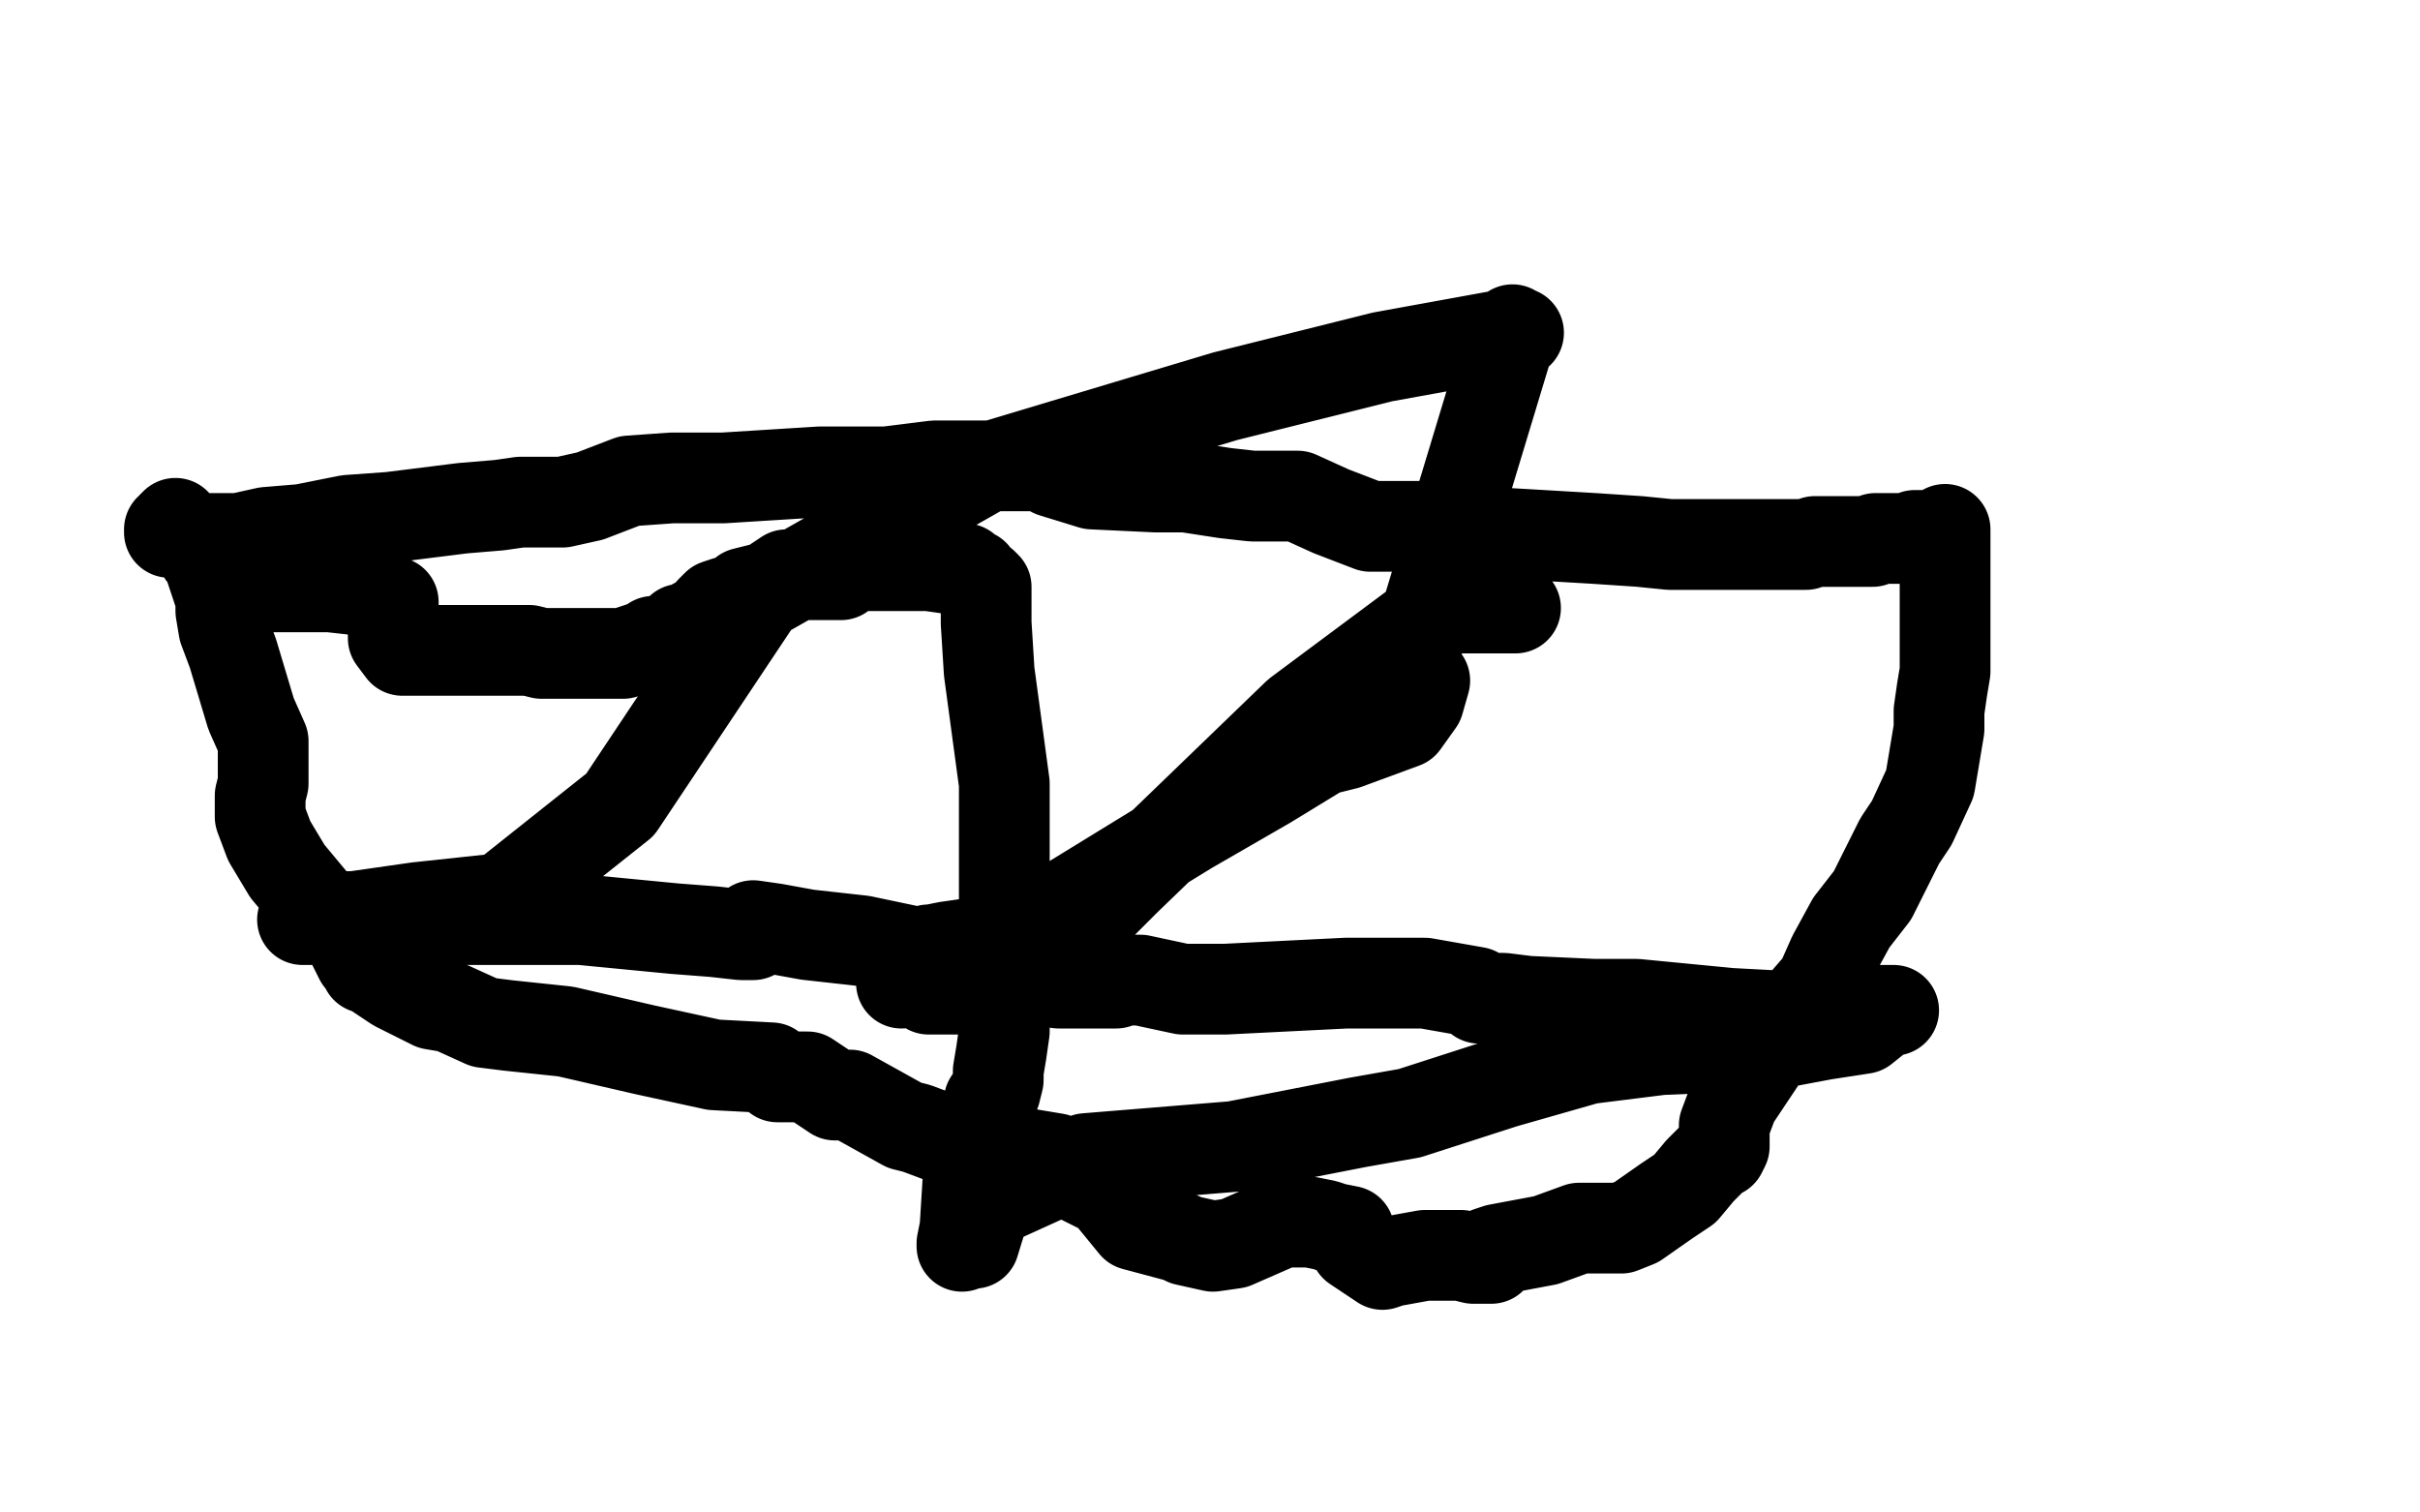 <?xml version="1.0" standalone="no"?>
<!DOCTYPE svg PUBLIC "-//W3C//DTD SVG 1.1//EN"
"http://www.w3.org/Graphics/SVG/1.1/DTD/svg11.dtd">

<svg width="800" height="500" version="1.1" xmlns="http://www.w3.org/2000/svg" xmlns:xlink="http://www.w3.org/1999/xlink" style="stroke-antialiasing: false"><desc>This SVG has been created on https://colorillo.com/</desc><rect x='0' y='0' width='800' height='500' style='fill: rgb(255,255,255); stroke-width:0' /><polyline points="58,173 57,174 57,174 57,175 57,175 56,175 56,175 56,176 57,176 60,177 61,177 63,178 65,178 71,178 79,178 88,176 100,175 115,172 129,171 153,168 165,167 172,166 181,166 186,166 195,164 208,159 222,158 239,158 255,157 271,156 293,156 309,154 330,154 336,154 343,154 345,154 348,156 361,160 382,161 392,161 405,163 414,164 423,164 429,164 440,169 453,174 462,174 475,174 480,174 493,176 527,178 542,179 552,180 565,180 579,180 587,180 597,180 600,179 611,179 616,179 619,179 620,178 623,178 625,178 629,178 631,178 633,177 637,177 639,177 640,177 643,176 643,175 643,176 643,180 643,184 643,188 643,192 643,197 643,202 643,210 643,215 643,222 642,228 641,235 641,237 641,241 639,253 638,259 632,272 628,278 619,296 612,305 606,316 602,325 589,340 573,364 570,372 570,379 569,381 567,382 565,384 562,387 557,393 551,397 541,404 536,406 530,406 522,406 511,410 495,413 492,414 493,415 493,416 492,416 487,416 483,415 471,415 460,417 457,418 448,412 446,409 446,407 441,406 438,405 433,404 428,404 425,404 424,404 408,411 401,412 392,410 390,409 375,405 366,394 358,390 349,383 331,380 322,377 315,376 311,376 303,373 299,372 290,367 281,362 276,362 267,356 257,356 255,353 236,352 213,347 187,341 168,339 160,338 149,333 143,332 131,326 122,320 121,320 121,317 119,317 118,315 114,307 105,300 95,288 89,278 86,270 86,263 87,259 87,256 87,245 83,236 77,216 74,208 73,202 73,198 71,192 70,189 69,186 68,184 68,183 68,184 67,183 67,182 67,183 68,184 69,184 71,185 72,185 73,186 74,186 74,187 75,187 76,187 76,188 76,189 78,189 80,190 85,193 88,194 92,194 96,194 101,194 109,194 118,195 130,199 130,211 133,215 137,215 146,215 152,215 157,215 158,215 161,215 164,215 170,215 175,215 179,216 181,216 186,216 195,216 203,216 206,216 212,214 215,213 216,212 219,212 221,212 221,211 223,210 224,210 225,209 225,208 227,208 230,206 235,204 235,202 237,200 240,199 244,198 246,196 254,194 260,190 267,190 270,190 271,190 273,190 274,190 276,190 277,190 278,190 278,187 280,187 284,187 289,187 295,187 301,187 307,187 314,188 317,188 319,188 320,190 321,190 322,190 321,190 322,191 325,193 326,194 326,195 326,197 326,206 327,222 332,259 332,283 332,302 332,310 332,326 332,334 332,341 331,348 330,354 330,355 330,357 329,361 327,364 327,369 324,377 320,390 319,406 318,411 318,412 318,411 322,411 326,398 359,383 408,379 449,371 466,368 497,358 525,350 549,347 573,346 587,345 603,342 616,340 621,336 622,335 622,334 624,334 626,334 617,334 591,336 572,335 541,332 527,332 505,331 497,330 489,330 488,328 471,325 445,325 425,326 405,327 391,327 377,324 369,324 369,325 367,325 363,325 359,325 350,325 335,323 324,322 304,315 285,311 267,309 256,307 249,306 249,309 245,309 236,308 223,307 192,304 165,304 136,304 114,304 101,304 100,304 101,303 104,303 117,303 138,300 166,297 205,266 251,197 325,155 405,131 457,118 501,110 502,110 500,111 500,112 500,109 464,228 463,228 464,228 466,226 471,225 469,232 464,239 445,246 437,248 419,259 393,274 349,301 327,311 313,313 308,314 307,314 305,315 303,315 301,315 298,315 298,322 298,325 299,321 300,321 300,323 307,327 317,327 328,323 344,319 372,291 429,236 472,204 475,201 494,201 501,201" style="fill: none; stroke: #000000; stroke-width: 30; stroke-linejoin: round; stroke-linecap: round; stroke-antialiasing: false; stroke-antialias: 0; opacity: 1.0"/>
</svg>
